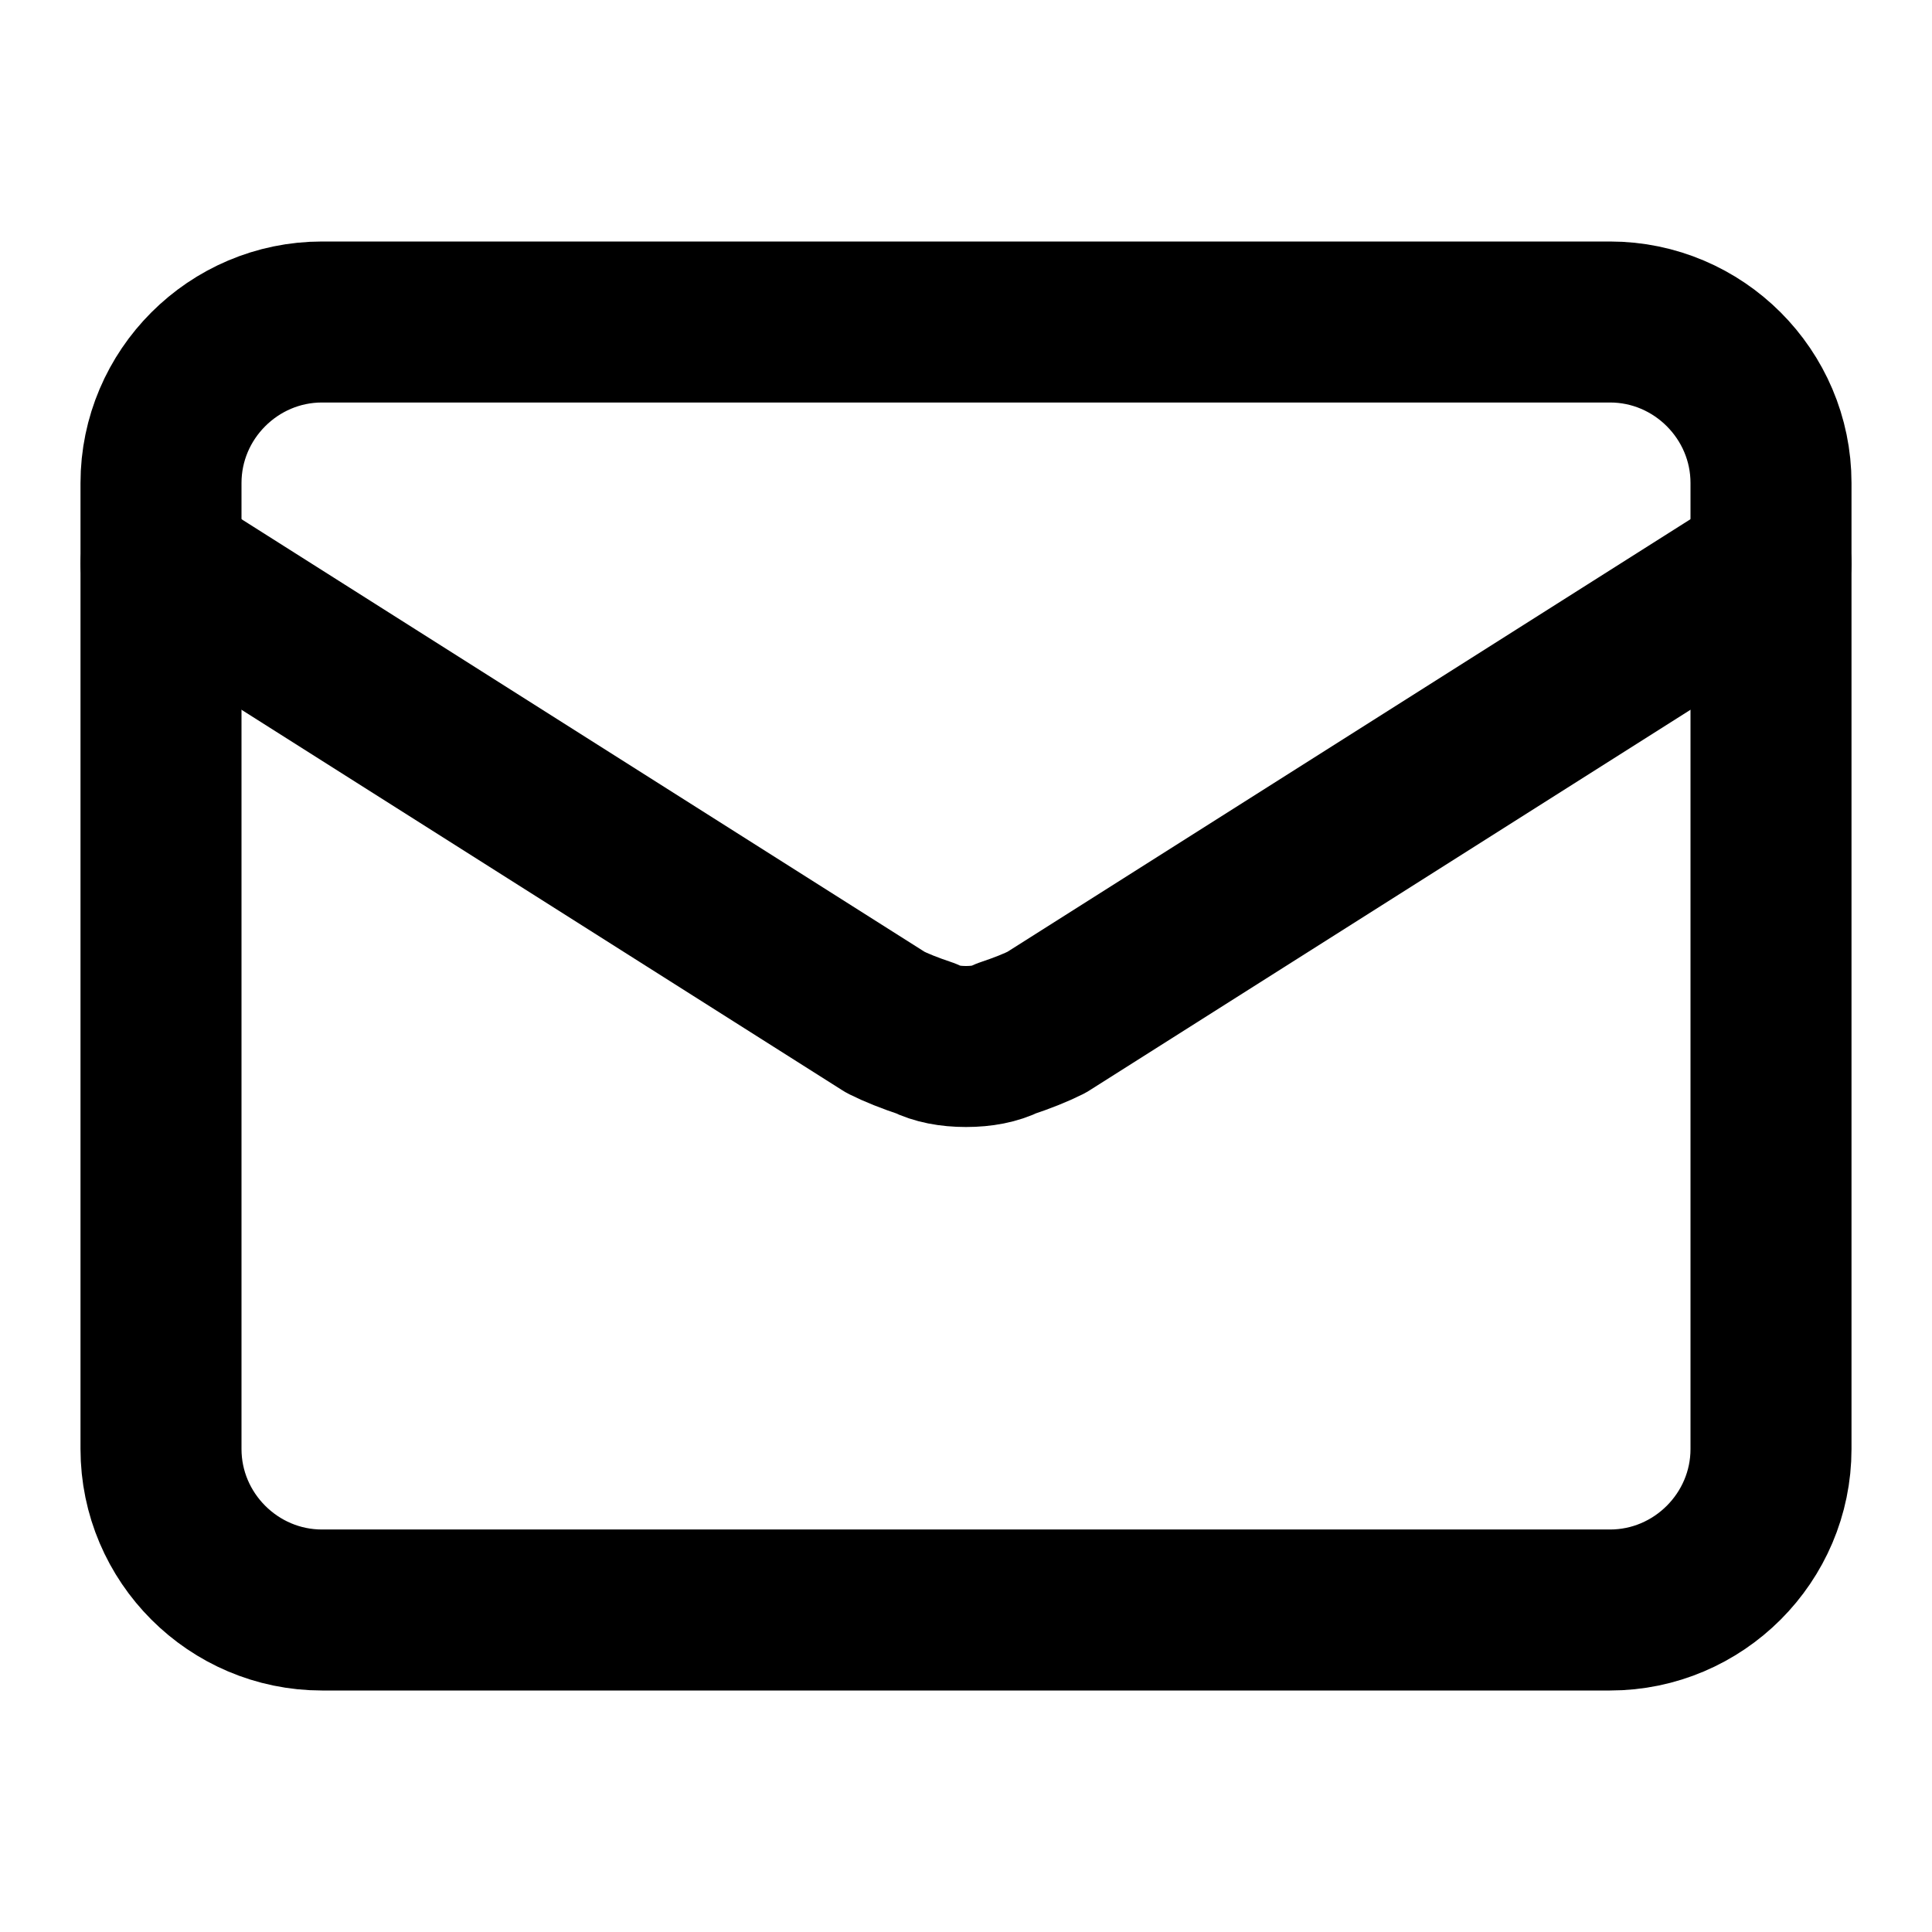 <svg version="1.2" xmlns="http://www.w3.org/2000/svg" viewBox="0 0 24 24" width="100" height="100">
	<title>mail</title>
	<style>
		.s0 { fill: none;stroke: #000000;stroke-linecap: round;stroke-linejoin: round;stroke-width: 2 } 
	</style>
	<path fill-rule="evenodd" class="s0" d="m4 4h16c1.1 0 2 0.9 2 2v12c0 1.1-0.9 2-2 2h-16c-1.1 0-2-0.9-2-2v-12c0-1.1 0.9-2 2-2z"/>
	<path class="s0" d="m22 7l-9 5.7q-0.2 0.1-0.5 0.2-0.2 0.1-0.5 0.1-0.3 0-0.5-0.1-0.3-0.1-0.5-0.2l-9-5.7"/>
</svg>